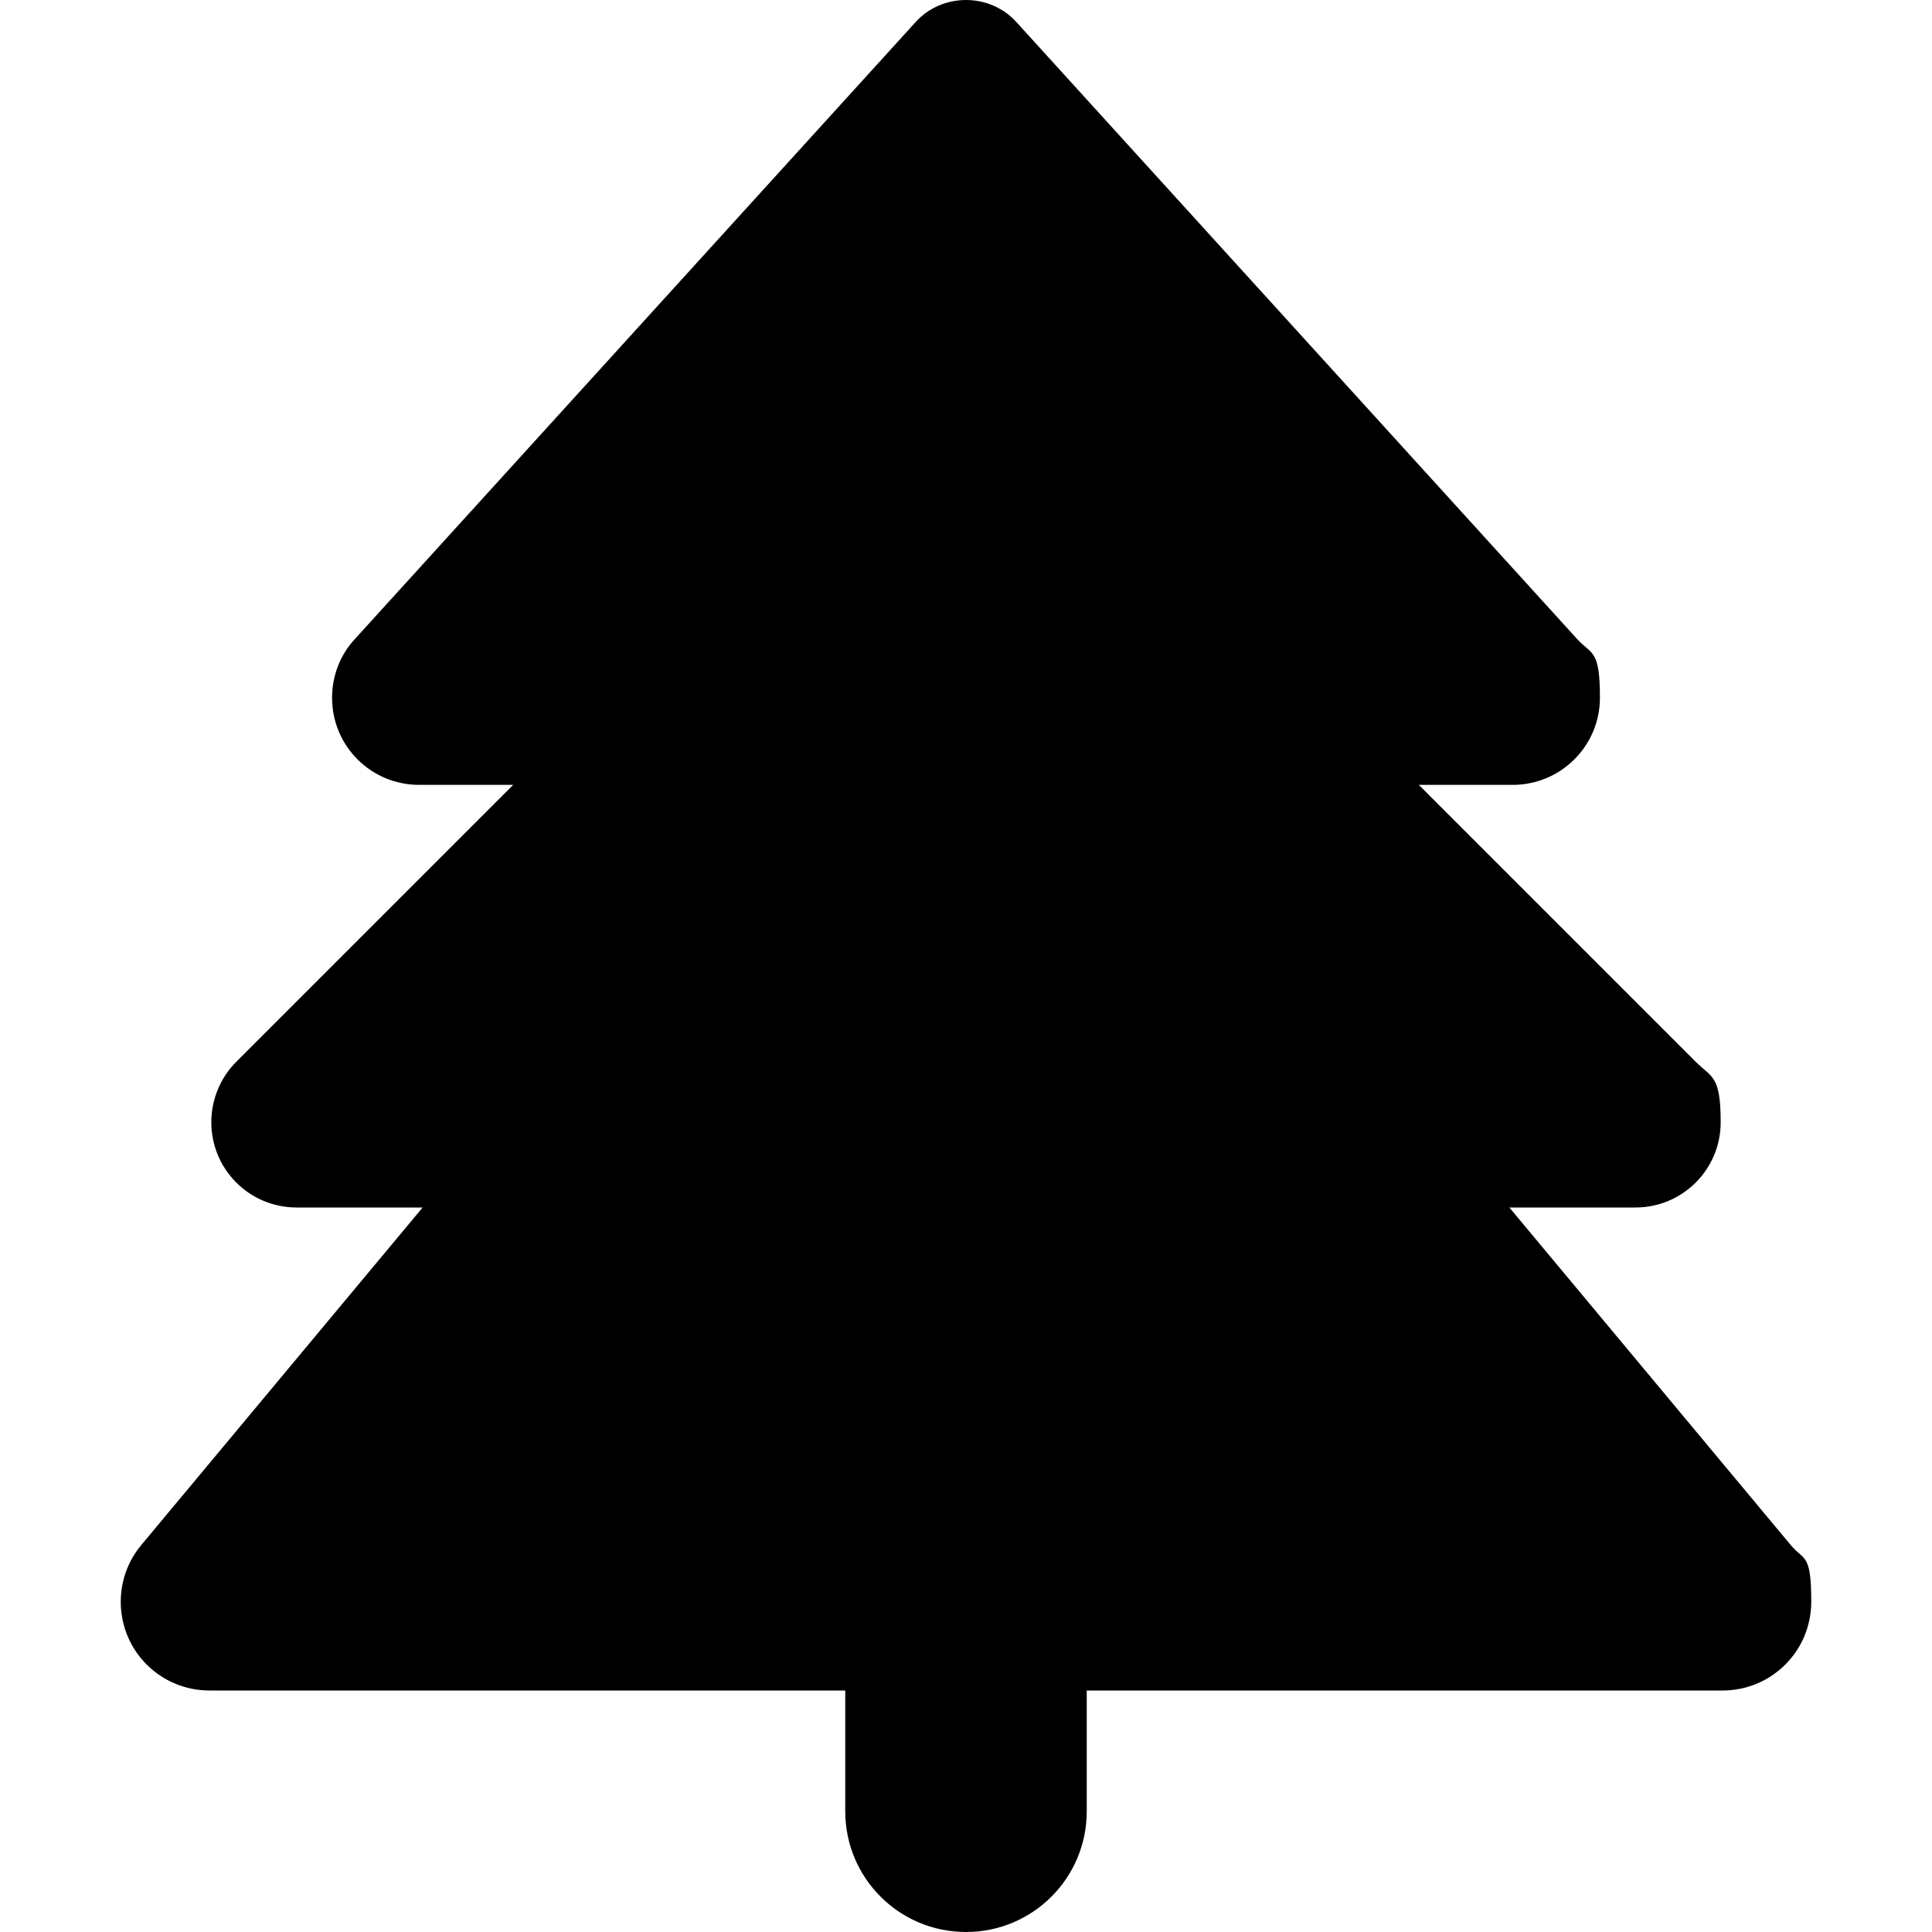 <?xml version="1.0" encoding="UTF-8"?>
<svg id="_レイヤー_1" data-name="レイヤー_1" xmlns="http://www.w3.org/2000/svg" version="1.1" viewBox="0 0 512 512">
  <!-- Generator: Adobe Illustrator 29.7.1, SVG Export Plug-In . SVG Version: 2.1.1 Build 8)  -->
  <path d="M242.6,5.9L94,169.4c-3.9,4.2-6,9.8-6,15.5,0,12.8,10.3,23.1,23.1,23.1h24.9l-73.4,73.4c-4.2,4.2-6.6,10-6.6,16,0,12.5,10.1,22.6,22.6,22.6h33.4l-74.6,89.5c-3.5,4.2-5.4,9.5-5.4,15,0,13,10.5,23.5,23.5,23.5h168.5v32c0,17.7,14.3,32,32,32s32-14.3,32-32v-32h168.5c13,0,23.5-10.5,23.5-23.5s-1.9-10.8-5.4-15l-74.6-89.5h33.4c12.5,0,22.6-10.1,22.6-22.6s-2.4-11.8-6.6-16l-73.4-73.4h24.9c12.7,0,23.1-10.3,23.1-23.1s-2.1-11.3-6-15.5L269.4,5.9C266,2.1,261.1,0,256,0s-10,2.1-13.4,5.9Z"/>
</svg>